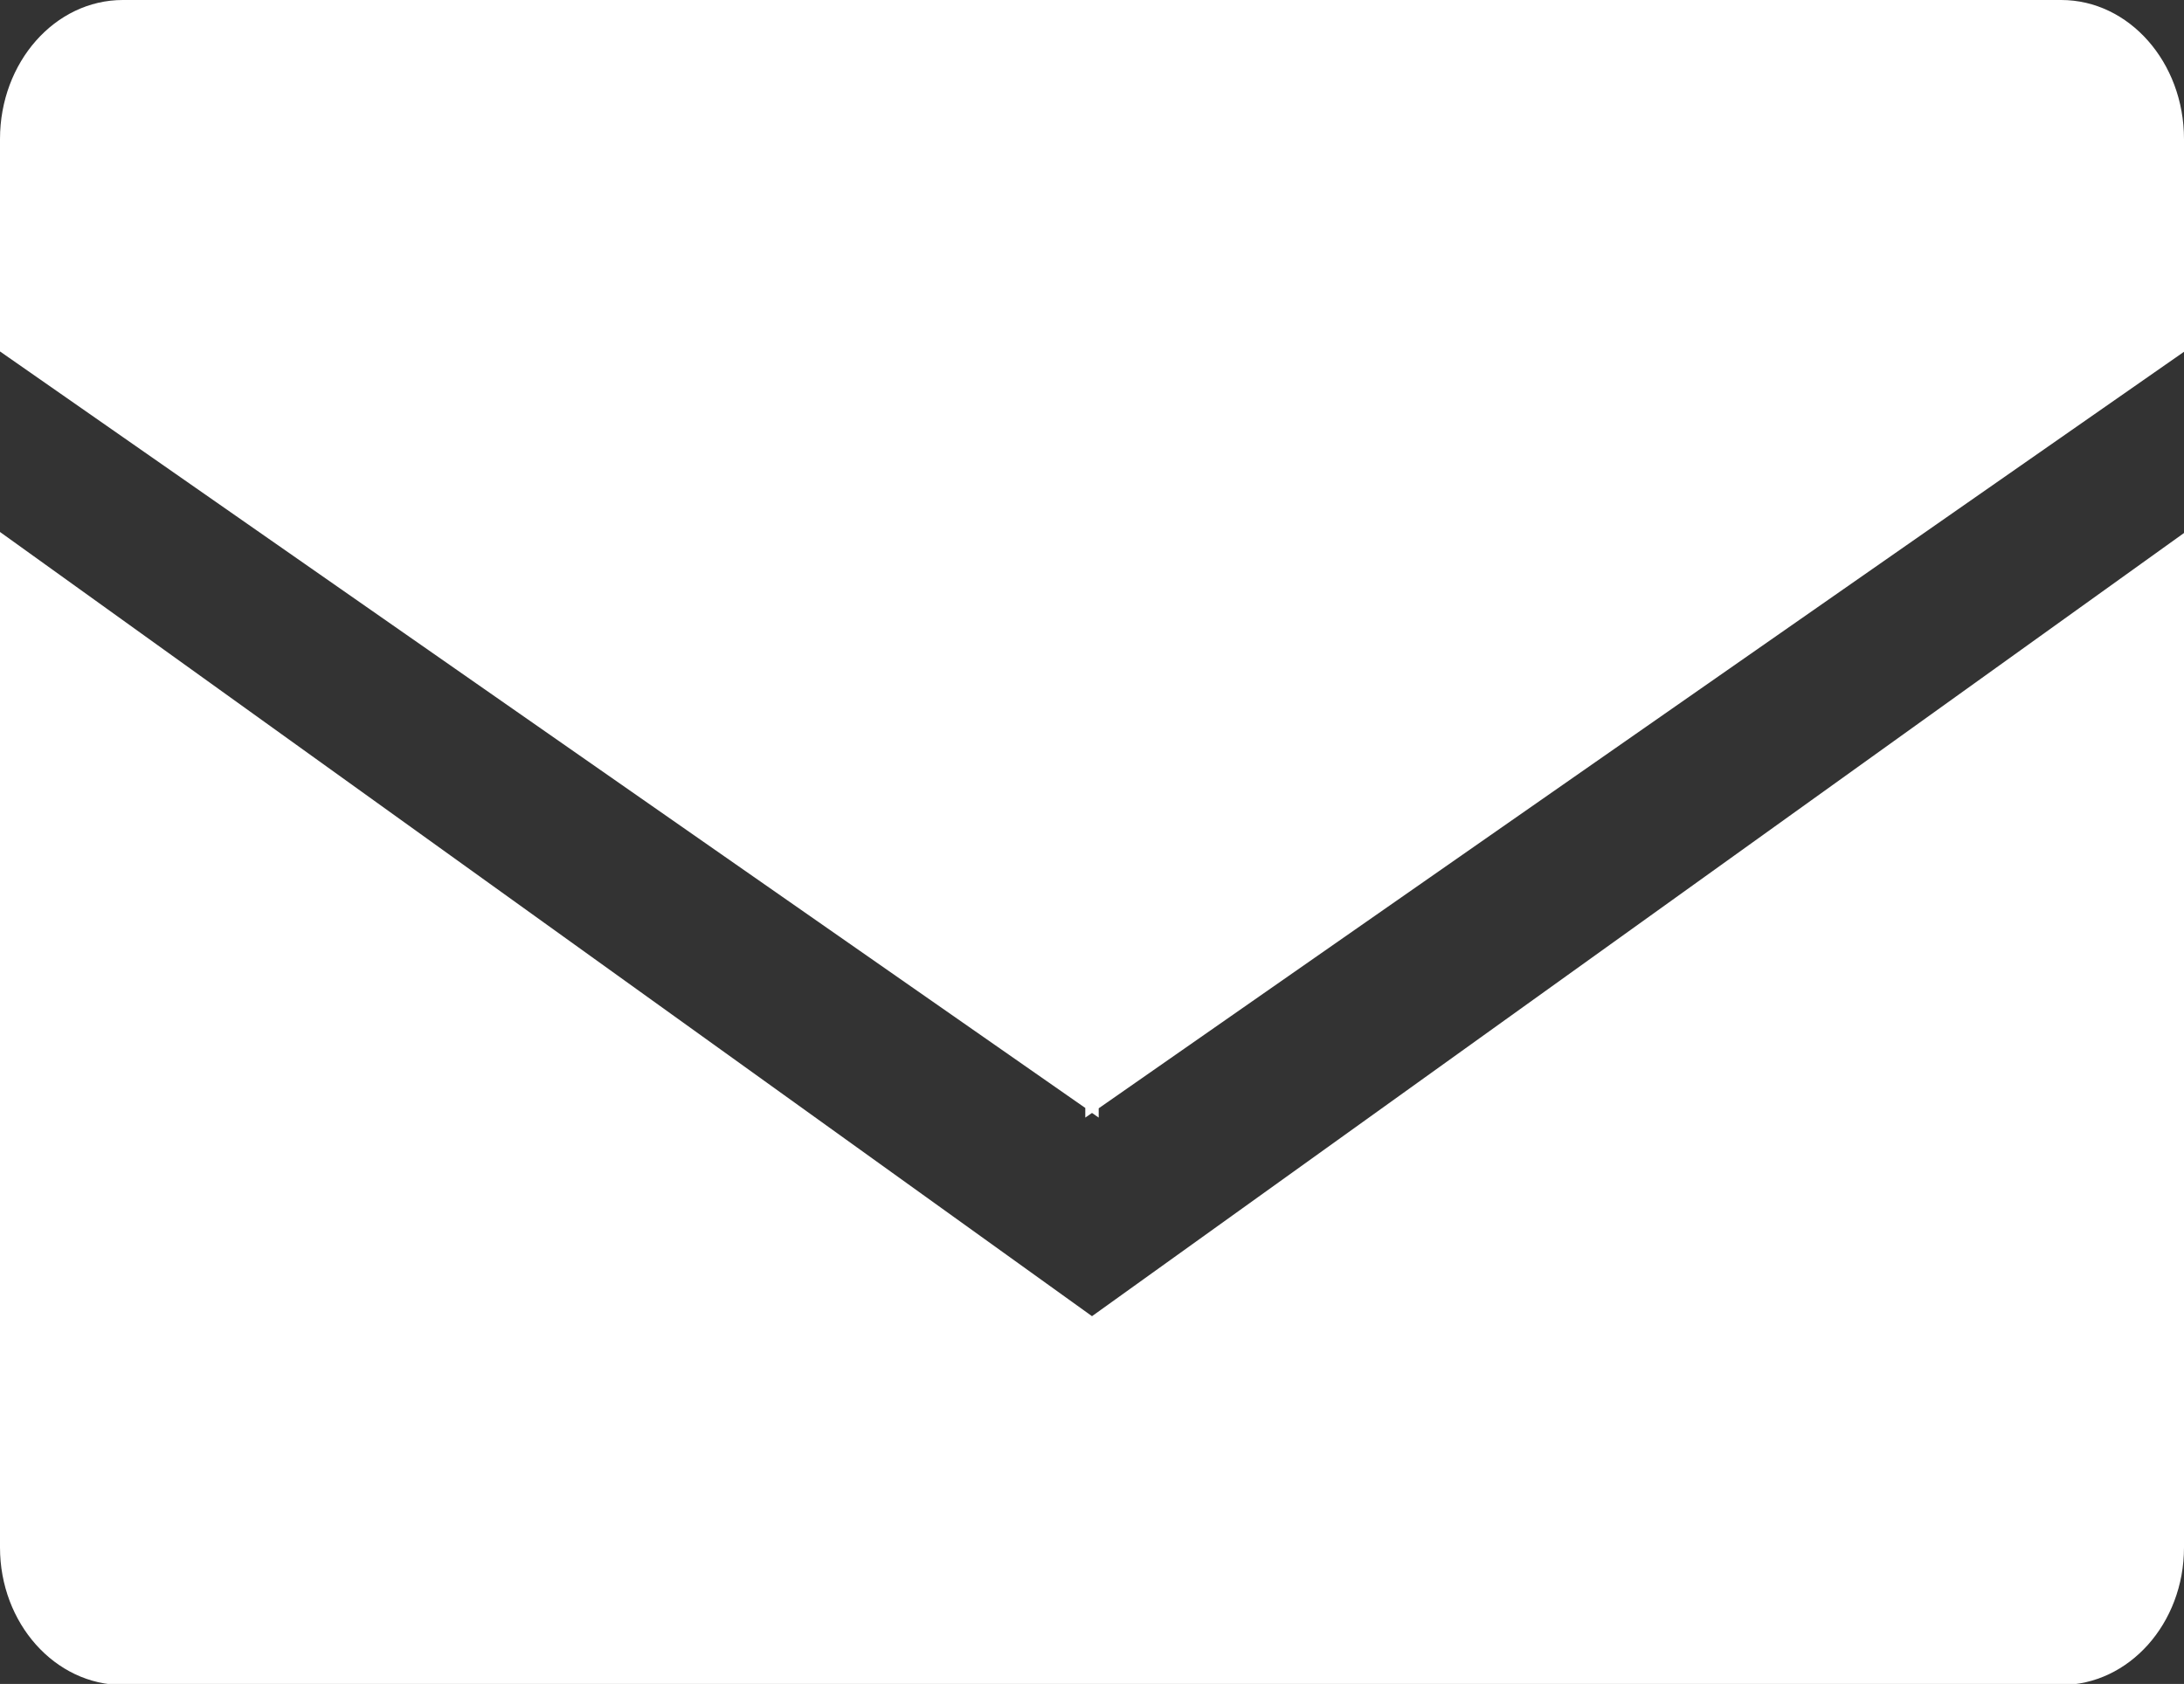 <svg xmlns="http://www.w3.org/2000/svg" viewBox="0 0 127 97.94"><rect x="0" y="0" width="127" height="97.94" fill="#333333" stroke="none"/><defs><style>.cls-1{fill:#fff;}</style></defs><g id="Layer_2" data-name="Layer 2"><g id="メニュー"><path class="cls-1" d="M0,30.94V90c0,4.41,3.2,8,7.14,8H119.86c3.94,0,7.14-3.58,7.14-8v-59L63.5,76.55Z"/><path class="cls-1" d="M119.86,0H7.14C3.2,0,0,3.62,0,8.09V20.44l63.11,44V65l.39-.27.39.27v-.54l63.11-44V8.09C127,3.62,123.8,0,119.86,0Z"/></g></g></svg>